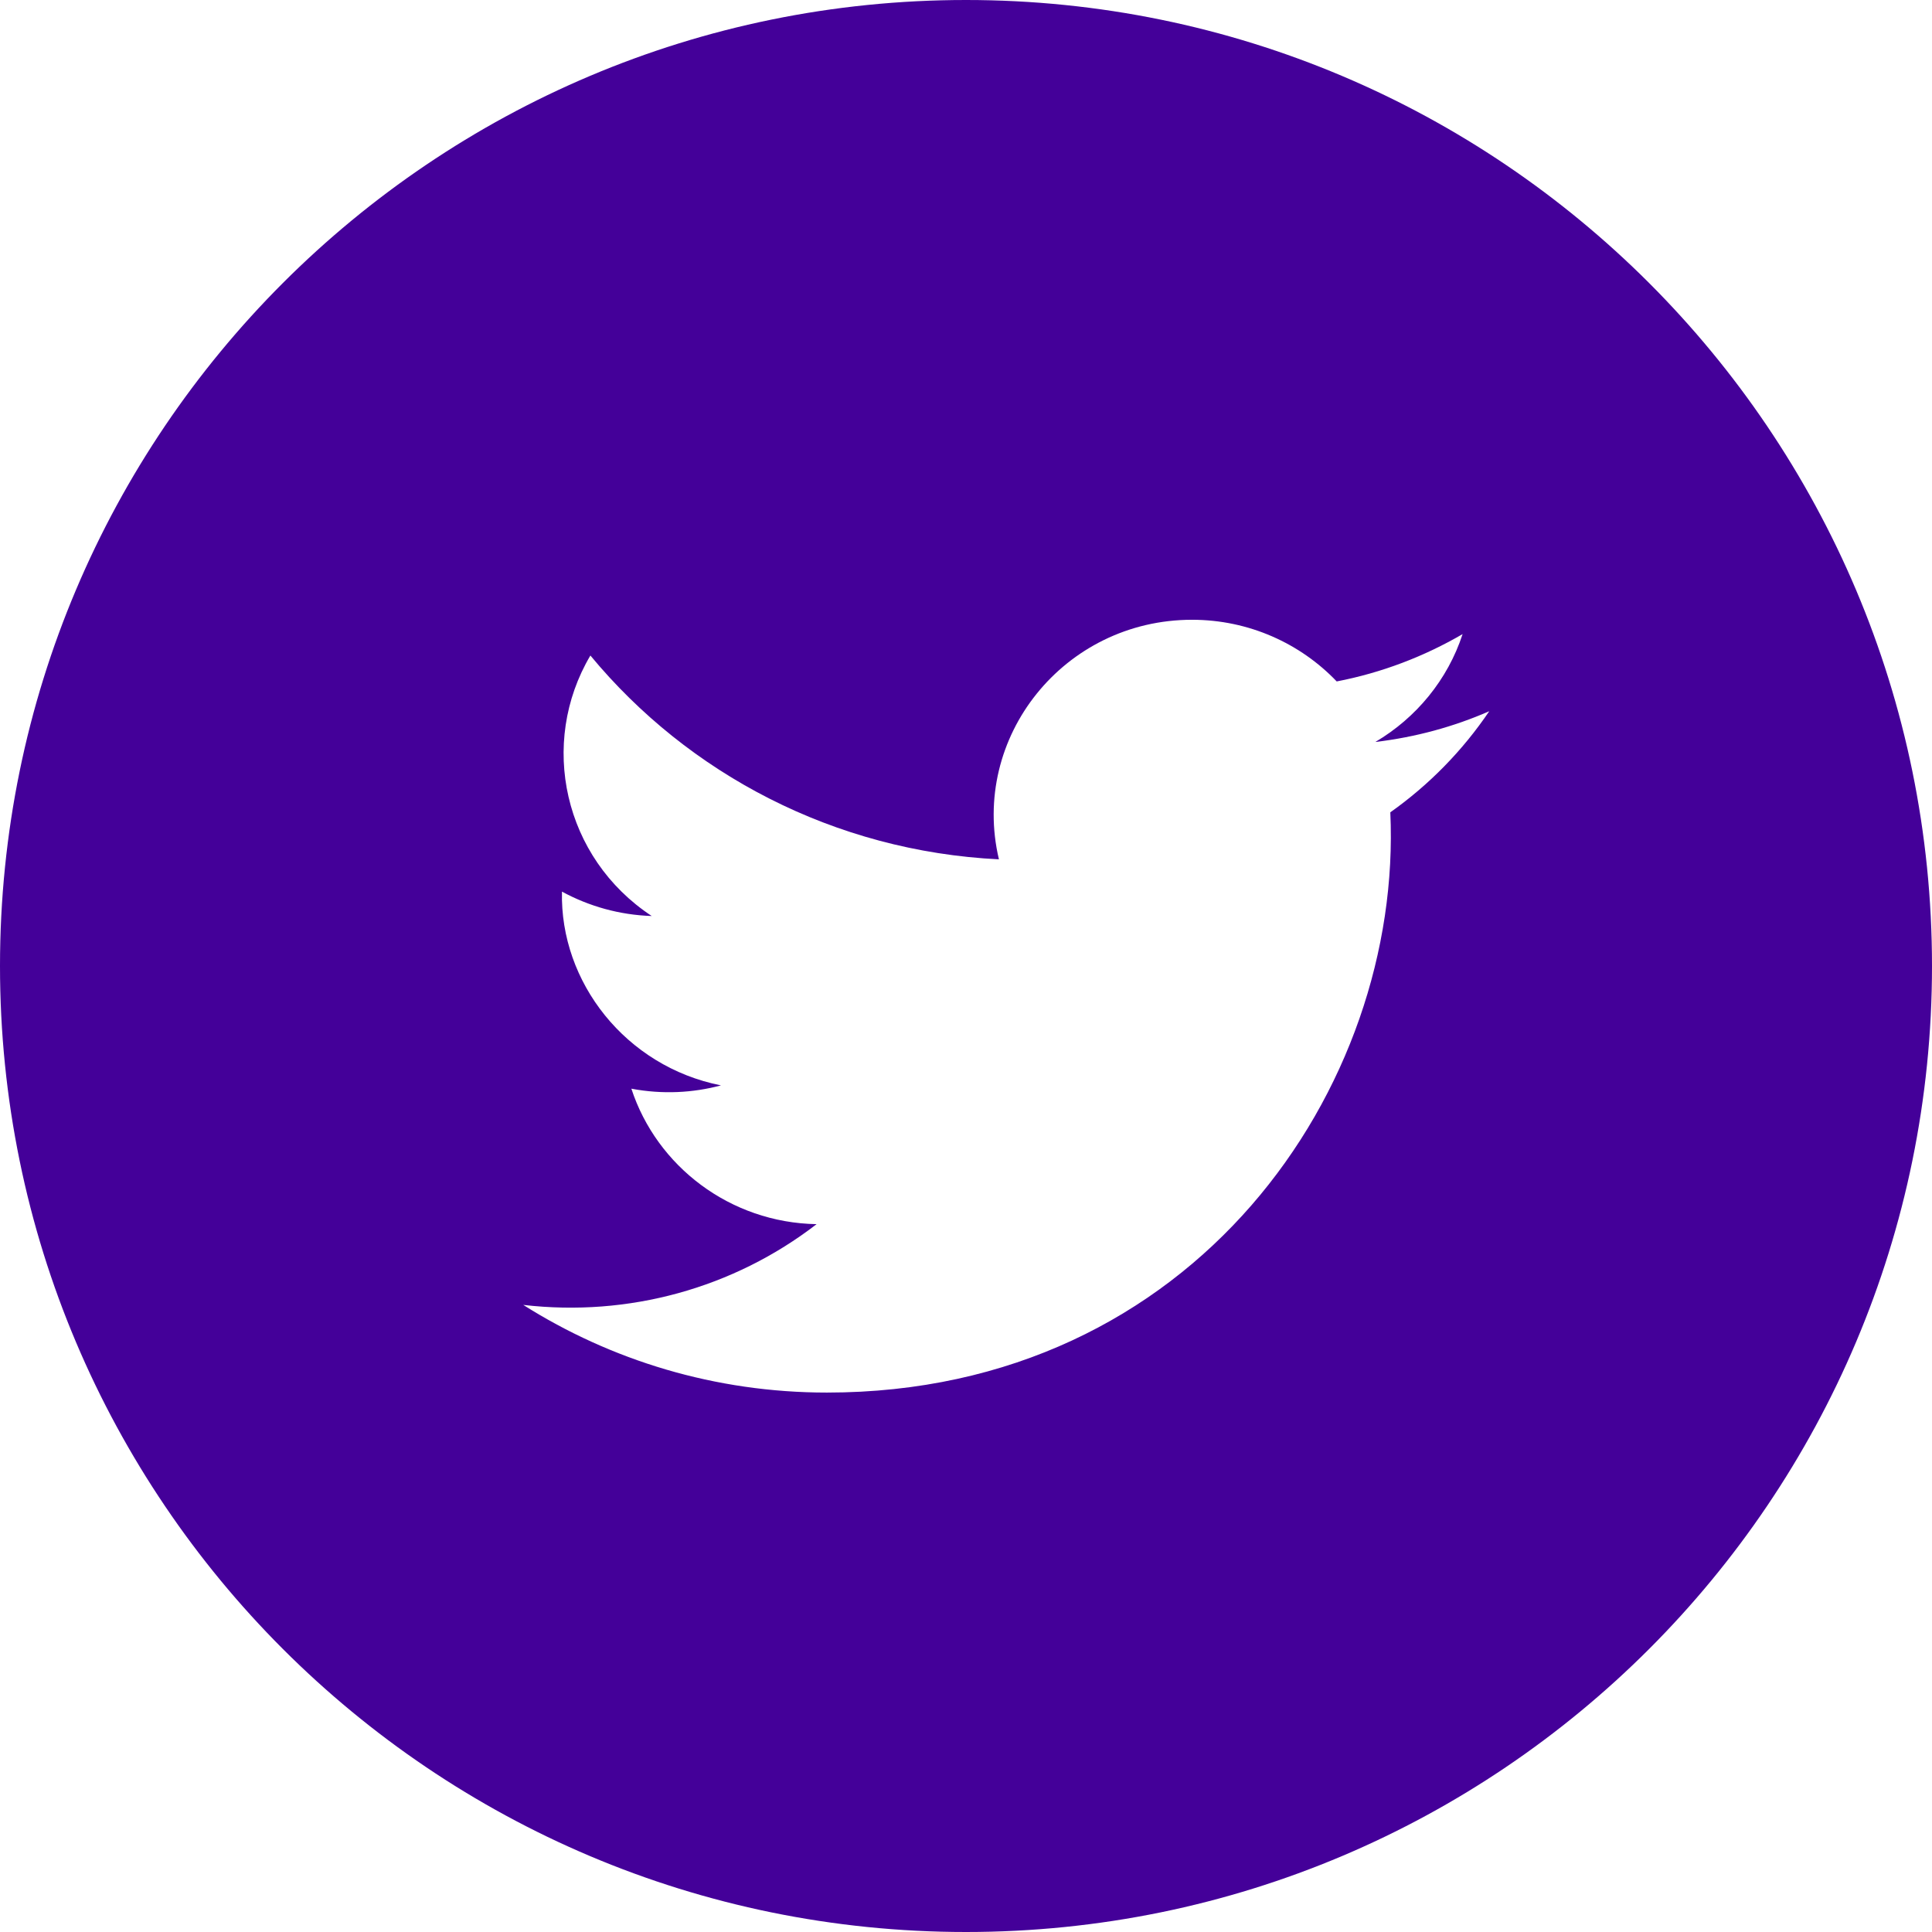 <?xml version="1.0" encoding="UTF-8"?>
<svg width="24px" height="24px" viewBox="0 0 24 24" version="1.1" xmlns="http://www.w3.org/2000/svg" xmlns:xlink="http://www.w3.org/1999/xlink">
    <title>Icons/Twitter Purple</title>
    <g id="Design-/-Desktop" stroke="none" stroke-width="1" fill="none" fill-rule="evenodd">
        <g id="Homepage" transform="translate(-1296, -51)" fill="#440099">
            <g id="Icons/Twitter-Purple" transform="translate(1296, 51)">
                <path d="M17.271,10.091 C17.428,13.5 14.845,17.299 10.272,17.299 C8.882,17.299 7.589,16.898 6.5,16.21 C7.806,16.362 9.11,16.004 10.144,15.207 C9.068,15.188 8.158,14.487 7.843,13.524 C8.23,13.597 8.61,13.576 8.956,13.483 C7.772,13.248 6.954,12.199 6.981,11.076 C7.314,11.257 7.693,11.366 8.096,11.379 C7,10.657 6.69,9.232 7.334,8.143 C8.548,9.61 10.362,10.574 12.409,10.675 C12.05,9.16 13.217,7.699 14.808,7.699 C15.515,7.699 16.155,7.994 16.605,8.465 C17.166,8.357 17.693,8.154 18.169,7.877 C17.984,8.443 17.594,8.917 17.085,9.217 C17.583,9.158 18.059,9.028 18.5,8.835 C18.17,9.323 17.753,9.75 17.271,10.091 M12,0 C5.373,0 0,5.373 0,12 C0,18.627 5.373,24 12,24 C18.627,24 24,18.627 24,12 C24,5.373 18.627,0 12,0" id="Twitter"></path>
            </g>
        </g>
    </g>
</svg>